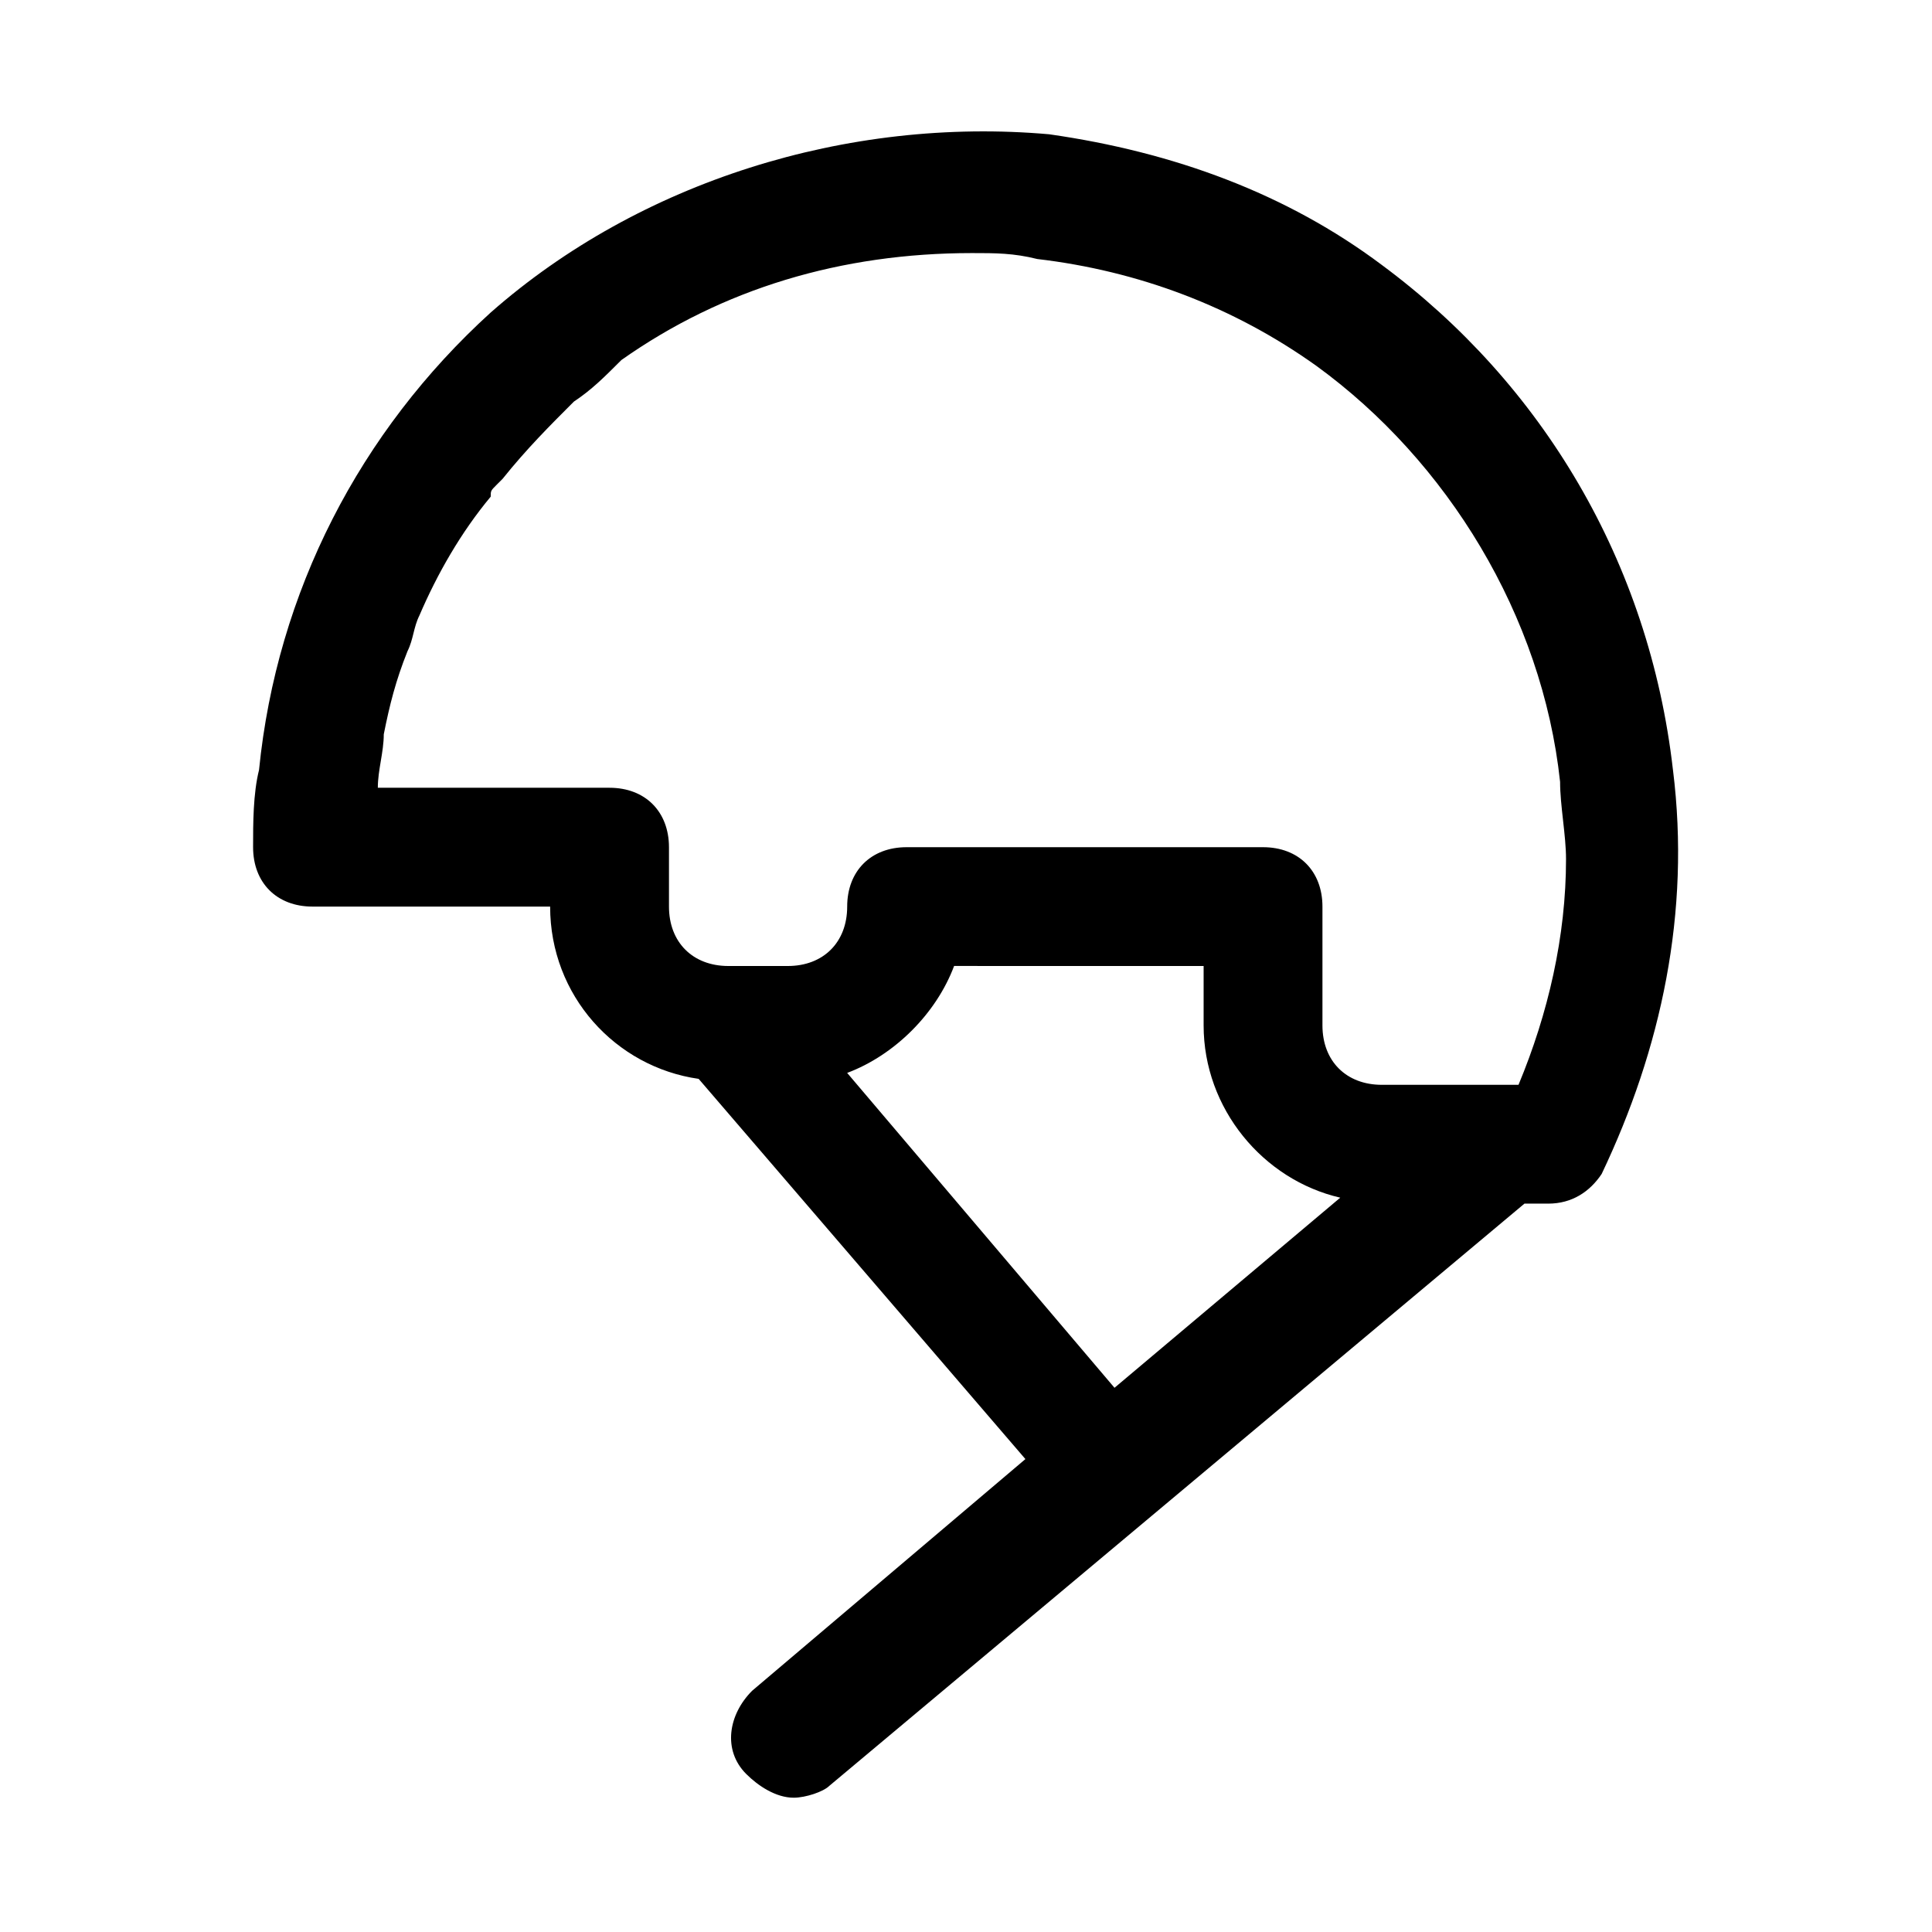 <?xml version="1.0" encoding="UTF-8"?>
<!-- Uploaded to: ICON Repo, www.svgrepo.com, Generator: ICON Repo Mixer Tools -->
<svg fill="#000000" width="800px" height="800px" version="1.1" viewBox="144 144 512 512" xmlns="http://www.w3.org/2000/svg">
 <path d="m587.35 348.04c-6.297-55.105-34.637-102.34-77.145-133.82-25.191-18.895-55.105-29.914-88.168-34.637-53.527-4.723-108.63 12.594-147.99 47.23-34.637 31.488-56.68 73.996-61.402 121.23-1.574 6.297-1.574 14.168-1.574 20.469 0 9.445 6.297 15.742 15.742 15.742h62.977c0 23.617 17.32 42.508 39.359 45.656l86.594 100.76-72.422 61.402c-6.297 6.297-7.871 15.742-1.574 22.043 3.148 3.148 7.871 6.297 12.594 6.297 3.148 0 7.871-1.574 9.445-3.148l184.21-154.29h6.297c6.297 0 11.02-3.148 14.168-7.871 15.746-33.066 23.617-69.277 18.895-107.06zm-281.82 4.723h-61.402c0-4.723 1.574-9.445 1.574-14.168 1.574-7.871 3.148-14.168 6.297-22.043 1.574-3.148 1.574-6.297 3.148-9.445 4.723-11.023 11.023-22.043 18.895-31.488 0-1.574 0-1.574 1.574-3.148l1.574-1.574c6.297-7.871 12.594-14.168 18.895-20.469 4.723-3.148 7.871-6.297 12.594-11.02 26.766-18.895 58.254-28.34 92.891-28.34 6.297 0 11.02 0 17.32 1.574 26.766 3.148 51.957 12.594 73.996 28.34 34.637 25.191 59.828 66.125 64.551 110.21 0 6.297 1.574 14.168 1.574 20.469 0 20.469-4.723 40.934-12.594 59.828h-36.215c-9.445 0-15.742-6.297-15.742-15.742v-31.488c0-9.445-6.297-15.742-15.742-15.742h-94.465c-9.445 0-15.742 6.297-15.742 15.742 0 9.445-6.297 15.742-15.742 15.742h-15.742c-9.445 0-15.742-6.297-15.742-15.742v-15.742c-0.012-9.453-6.309-15.75-15.754-15.75zm62.977 75.57c12.594-4.723 23.617-15.742 28.34-28.34l66.125 0.004v15.742c0 22.043 15.742 40.934 36.211 45.656l-59.828 50.383z"/>
</svg>